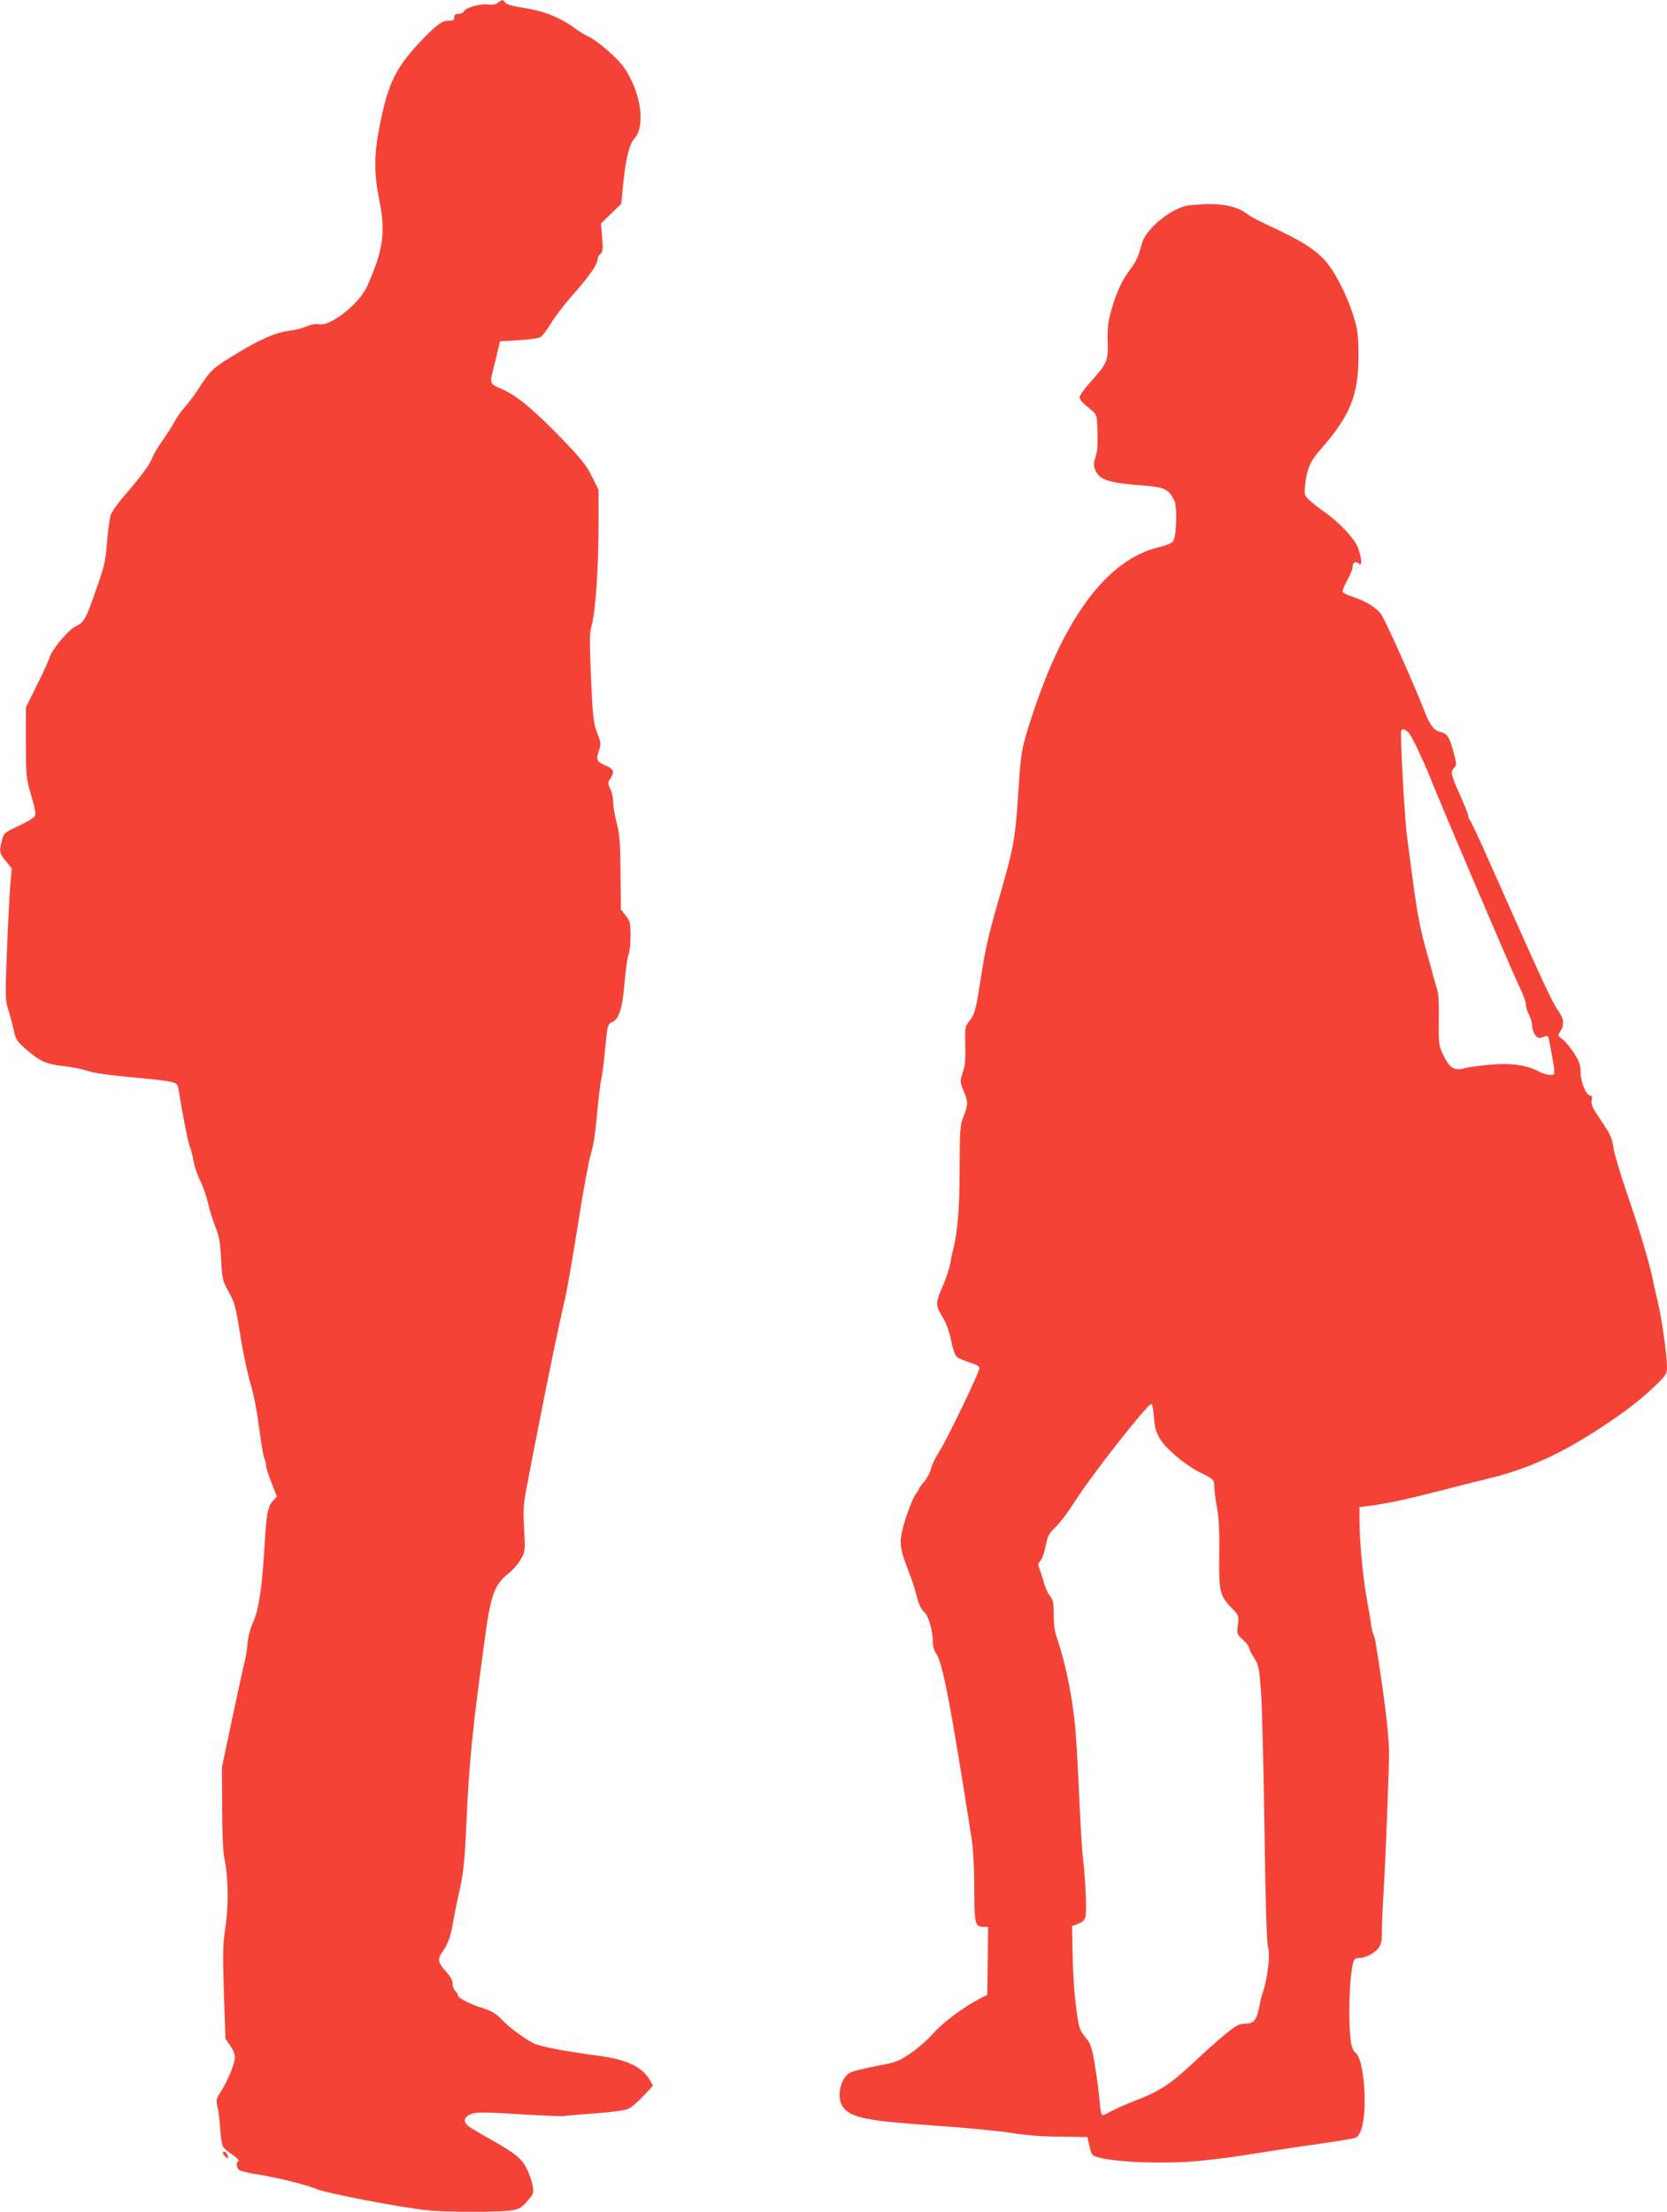 <?xml version="1.0" standalone="no"?>
<!DOCTYPE svg PUBLIC "-//W3C//DTD SVG 20010904//EN"
 "http://www.w3.org/TR/2001/REC-SVG-20010904/DTD/svg10.dtd">
<svg version="1.0" xmlns="http://www.w3.org/2000/svg"
 width="965pt" height="1280pt" viewBox="0 0 965 1280"
 preserveAspectRatio="xMidYMid meet">
<g transform="translate(0,1280) scale(0.1,-0.1)"
fill="#f44336" stroke="none">
<path d="M2882 12784 c-16 -11 -34 -14 -56 -10 -39 7 -132 -18 -140 -39 -3 -8
-17 -15 -31 -15 -18 0 -25 -5 -25 -20 0 -16 -7 -20 -35 -20 -37 0 -69 -24
-158 -117 -146 -155 -189 -241 -238 -485 -35 -174 -35 -279 -2 -443 29 -143
23 -240 -20 -363 -20 -57 -48 -125 -63 -150 -60 -102 -210 -213 -269 -198 -16
4 -42 -1 -69 -12 -23 -11 -69 -22 -102 -26 -79 -10 -164 -47 -309 -135 -130
-78 -144 -91 -213 -196 -25 -38 -62 -89 -83 -112 -21 -22 -47 -61 -60 -85 -12
-23 -43 -72 -69 -108 -26 -36 -52 -81 -59 -100 -11 -35 -66 -109 -171 -230
-31 -36 -62 -81 -69 -100 -6 -19 -16 -89 -21 -155 -8 -100 -16 -140 -49 -235
-77 -222 -81 -229 -136 -256 -43 -22 -139 -138 -150 -183 -4 -14 -35 -84 -71
-155 l-64 -129 0 -202 c0 -196 1 -206 31 -309 26 -90 28 -110 17 -123 -7 -9
-50 -33 -94 -54 -79 -37 -82 -39 -93 -83 -16 -65 -15 -73 23 -119 l34 -42 -9
-100 c-4 -55 -13 -225 -19 -378 -10 -265 -10 -282 8 -340 11 -34 25 -88 32
-119 10 -51 18 -63 63 -103 85 -75 121 -92 222 -104 50 -5 109 -17 133 -25 45
-16 131 -28 332 -46 69 -6 141 -15 162 -21 33 -8 37 -13 43 -52 22 -138 56
-311 66 -328 5 -11 14 -46 19 -77 6 -31 23 -84 40 -117 16 -33 36 -91 45 -129
8 -37 27 -98 42 -135 21 -53 28 -89 33 -187 6 -116 8 -124 44 -190 35 -62 41
-87 67 -249 15 -99 42 -224 58 -278 19 -60 38 -160 51 -258 11 -88 25 -169 30
-179 6 -10 10 -28 10 -40 0 -11 14 -57 32 -101 l31 -79 -22 -24 c-32 -34 -39
-76 -51 -281 -13 -224 -33 -354 -66 -425 -15 -32 -28 -82 -31 -120 -3 -36 -11
-87 -19 -115 -7 -27 -39 -174 -71 -325 l-58 -275 1 -235 c0 -151 5 -258 14
-300 22 -111 24 -263 5 -390 -15 -100 -16 -150 -9 -381 l9 -266 27 -39 c16
-22 28 -52 28 -67 0 -35 -41 -137 -80 -198 -28 -43 -30 -52 -22 -86 6 -21 13
-78 16 -126 3 -49 11 -97 16 -107 5 -10 30 -31 55 -48 25 -17 41 -33 35 -37
-17 -10 -11 -44 9 -54 10 -6 63 -18 118 -26 103 -17 264 -57 323 -81 60 -26
495 -109 645 -124 101 -11 413 -11 483 -1 46 7 59 14 93 52 35 40 39 48 34 84
-3 22 -17 65 -31 96 -29 65 -71 100 -214 179 -52 29 -107 62 -122 72 -39 27
-36 56 7 74 31 13 66 13 282 0 136 -8 250 -13 253 -11 3 2 82 8 175 15 106 8
182 18 202 27 18 8 58 42 88 75 l55 59 -17 31 c-46 79 -134 120 -298 142 -214
29 -342 54 -381 75 -62 34 -136 89 -181 136 -33 34 -58 49 -109 65 -78 24
-144 59 -144 76 0 6 -7 17 -15 24 -8 7 -15 25 -15 41 0 20 -13 43 -40 73 -47
51 -49 70 -15 117 27 35 49 101 60 179 4 25 16 83 26 129 32 137 39 205 49
431 15 346 33 529 106 1063 34 254 56 316 133 378 30 24 65 64 78 89 23 43 24
51 17 175 -6 117 -4 145 20 265 14 74 41 216 61 315 52 270 132 653 154 742
11 43 45 238 76 433 30 195 65 382 76 415 13 38 26 121 35 225 8 91 19 181 24
200 5 19 14 87 20 150 16 168 17 174 43 185 41 18 60 79 72 225 6 74 17 148
23 163 7 16 12 66 12 111 0 76 -2 86 -28 118 l-28 36 -2 208 c-1 173 -5 223
-21 289 -12 44 -21 99 -21 122 0 23 -7 58 -17 77 -15 32 -15 37 0 60 26 40 21
55 -27 76 -52 22 -57 32 -39 86 13 37 12 46 -6 91 -26 66 -30 100 -41 363 -8
192 -7 232 6 275 21 71 39 334 39 576 l0 205 -38 76 c-29 60 -62 102 -155 199
-170 178 -273 265 -361 305 -84 39 -80 19 -39 184 l23 95 105 6 c58 3 115 11
127 17 12 7 40 43 62 80 22 37 83 117 137 177 92 105 134 167 134 198 0 8 7
21 16 28 14 11 15 27 10 95 l-7 81 59 57 58 56 12 117 c13 137 35 229 62 258
68 73 43 264 -55 411 -35 54 -166 167 -214 185 -13 6 -45 25 -70 43 -96 70
-181 103 -326 125 -41 6 -75 17 -81 26 -14 19 -14 19 -42 -1z"/>
<path d="M6867 11609 c-101 -24 -236 -138 -257 -219 -20 -74 -32 -101 -64
-144 -49 -65 -82 -134 -110 -232 -22 -76 -26 -107 -24 -191 3 -114 -1 -124
-106 -241 -31 -34 -56 -71 -56 -81 0 -11 15 -31 33 -45 67 -53 67 -52 69 -123
4 -112 2 -141 -12 -182 -10 -32 -10 -46 0 -70 24 -58 75 -75 273 -90 129 -10
150 -20 184 -85 20 -39 14 -220 -9 -242 -8 -8 -43 -22 -78 -30 -299 -70 -550
-405 -738 -984 -59 -180 -62 -202 -77 -431 -17 -265 -26 -318 -99 -573 -78
-270 -91 -330 -120 -518 -28 -178 -33 -197 -68 -241 -21 -27 -23 -37 -20 -135
2 -81 -1 -120 -15 -159 -17 -51 -16 -53 5 -105 27 -66 27 -80 0 -148 -20 -51
-22 -72 -23 -300 0 -231 -11 -364 -36 -465 -6 -22 -14 -62 -19 -90 -5 -27 -25
-88 -45 -133 -41 -94 -41 -106 6 -181 18 -31 35 -79 45 -128 8 -45 22 -85 32
-94 9 -8 43 -23 75 -33 35 -10 57 -23 57 -31 0 -26 -189 -418 -236 -490 -18
-27 -38 -69 -44 -93 -6 -23 -24 -57 -40 -76 -17 -18 -30 -37 -30 -41 0 -4 -9
-18 -20 -32 -11 -14 -36 -75 -56 -136 -42 -131 -41 -163 13 -302 19 -49 39
-108 44 -130 15 -63 31 -99 51 -115 22 -19 48 -108 48 -168 0 -28 7 -54 20
-72 37 -51 84 -299 205 -1072 9 -62 15 -166 15 -287 0 -206 4 -221 56 -221
l24 0 -2 -197 -3 -196 -50 -26 c-91 -48 -207 -134 -263 -198 -31 -35 -89 -86
-130 -114 -69 -47 -83 -52 -198 -74 -68 -13 -136 -30 -150 -37 -60 -29 -85
-148 -43 -202 48 -61 138 -79 533 -106 161 -11 356 -30 432 -41 94 -15 190
-23 294 -23 l155 -2 10 -44 c5 -25 13 -50 17 -56 23 -35 299 -57 544 -44 87 5
240 23 339 39 99 16 279 44 400 61 121 17 230 35 242 40 33 14 53 95 53 214 0
133 -23 255 -52 277 -16 12 -24 33 -29 75 -16 128 -7 381 17 457 3 10 15 17
30 17 38 0 88 25 112 55 18 23 22 41 22 104 0 42 4 146 10 231 12 201 32 726
31 810 -3 112 -29 328 -78 625 -2 17 -8 39 -13 50 -5 11 -11 38 -14 60 -2 22
-14 90 -25 150 -22 124 -41 327 -41 445 l0 79 48 6 c104 13 226 39 412 87 107
27 238 61 290 73 225 55 418 143 646 293 155 102 234 164 329 256 49 48 55 59
55 94 0 71 -30 284 -55 387 -13 55 -26 111 -28 125 -14 74 -75 281 -142 475
-42 121 -80 249 -85 283 -7 54 -18 78 -70 155 -50 74 -61 96 -56 119 4 19 1
28 -7 28 -24 0 -57 78 -57 134 0 44 -6 63 -39 113 -21 32 -51 69 -67 80 -27
20 -27 21 -11 46 24 36 21 68 -8 112 -45 65 -73 125 -442 955 -36 80 -69 149
-74 155 -5 5 -9 15 -9 23 0 8 -20 58 -43 111 -57 124 -62 145 -40 167 16 16
16 20 0 82 -26 97 -37 116 -78 126 -39 10 -60 37 -95 126 -66 169 -227 527
-249 556 -30 40 -90 76 -163 100 -30 9 -56 23 -59 29 -2 7 9 37 26 67 17 30
31 64 31 76 0 27 17 37 35 22 13 -10 15 -8 15 12 0 13 -8 47 -17 74 -18 54
-109 151 -198 213 -28 19 -65 49 -83 65 -33 31 -33 32 -26 96 8 81 30 132 81
190 179 204 227 320 227 550 0 117 -4 147 -27 225 -38 125 -106 259 -167 328
-59 65 -137 114 -302 191 -64 29 -128 62 -143 74 -53 42 -129 62 -228 61 -51
-1 -109 -5 -130 -10z m1290 -3052 c20 -26 78 -148 116 -242 95 -235 471 -1116
524 -1228 21 -42 37 -87 36 -99 -1 -11 7 -38 18 -59 10 -21 19 -51 19 -67 0
-17 8 -40 18 -52 15 -18 21 -20 45 -11 32 12 29 17 46 -79 26 -145 27 -140 -6
-140 -15 0 -45 9 -65 20 -68 36 -153 49 -271 40 -60 -5 -130 -14 -157 -21 -63
-16 -88 -1 -126 78 -26 56 -27 63 -25 199 2 105 -1 154 -13 190 -8 27 -20 67
-25 89 -6 22 -17 63 -25 90 -44 151 -61 240 -92 475 -8 63 -21 162 -29 220
-12 81 -35 488 -35 603 0 24 25 21 47 -6z m-1477 -3958 c4 -57 12 -86 33 -122
35 -60 152 -158 237 -199 75 -36 80 -41 80 -88 0 -19 7 -73 16 -120 10 -60 14
-137 12 -265 -3 -210 3 -238 69 -307 45 -46 45 -46 39 -100 -7 -53 -6 -55 29
-86 19 -18 35 -38 35 -45 0 -7 13 -34 29 -59 28 -44 30 -57 41 -200 6 -84 15
-445 20 -803 6 -438 13 -659 21 -677 13 -31 -3 -172 -27 -245 -8 -22 -19 -65
-24 -94 -15 -78 -32 -99 -81 -99 -34 0 -51 -9 -111 -57 -39 -32 -112 -96 -162
-143 -160 -151 -214 -187 -366 -246 -52 -20 -113 -47 -136 -60 -22 -13 -46
-24 -52 -24 -6 0 -13 32 -16 77 -3 43 -15 134 -26 203 -17 104 -25 131 -48
160 -40 50 -42 54 -53 117 -17 107 -28 237 -30 387 l-3 150 26 10 c58 24 58
27 53 175 -3 75 -10 165 -15 201 -5 36 -14 175 -20 310 -6 135 -15 313 -21
396 -12 187 -55 414 -108 568 -15 41 -21 84 -21 141 0 69 -3 87 -22 110 -12
15 -27 49 -34 74 -7 25 -18 60 -25 78 -11 27 -11 35 3 50 8 10 18 32 22 48 4
17 11 48 16 70 4 23 20 50 37 65 38 35 78 88 144 190 97 148 407 542 424 536
6 -1 12 -36 15 -77z"/>
<path d="M1290 342 c0 -5 7 -16 16 -23 14 -12 16 -11 13 5 -4 20 -29 35 -29
18z"/>
</g>
</svg>
